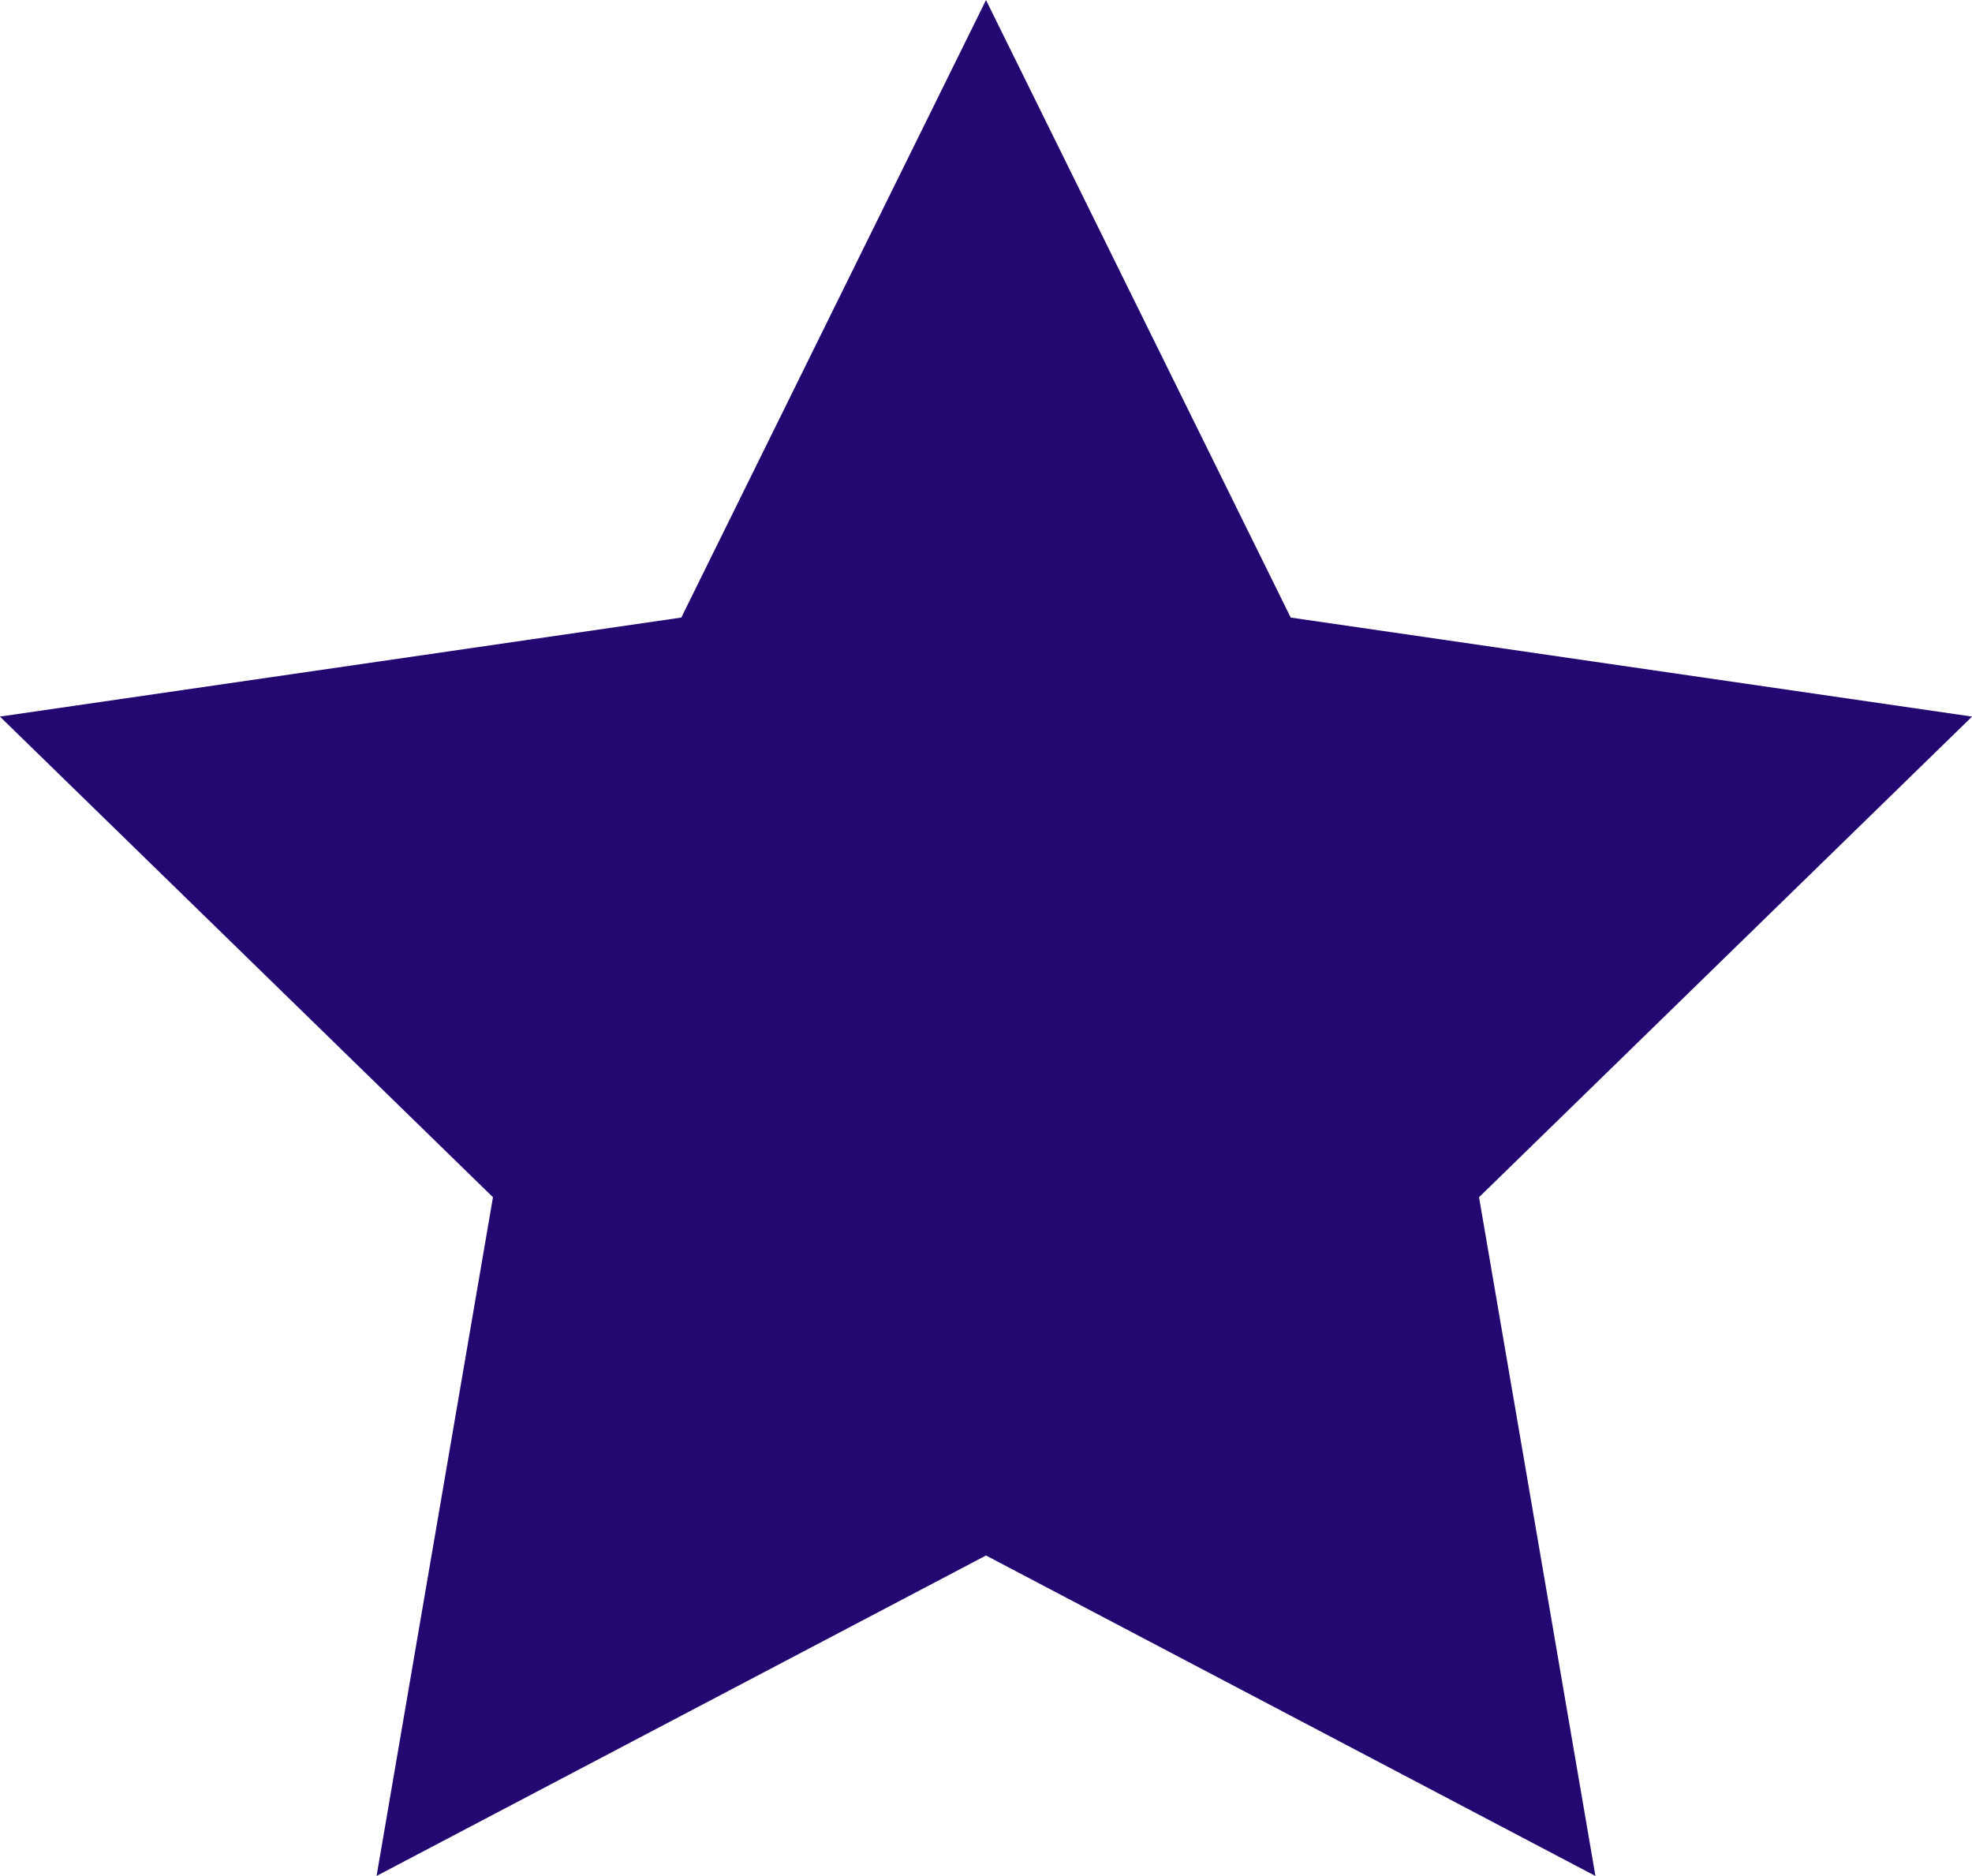 <?xml version="1.0" encoding="UTF-8" standalone="no"?><svg xmlns="http://www.w3.org/2000/svg" xmlns:xlink="http://www.w3.org/1999/xlink" fill="#000000" height="358.6" preserveAspectRatio="xMidYMid meet" version="1" viewBox="24.1 33.3 377.0 358.6" width="377" zoomAndPan="magnify"><g id="change1_1"><path d="M 212.602 33.312 L 270.855 151.348 L 401.113 170.277 L 306.859 262.152 L 329.109 391.895 L 212.602 330.637 L 96.094 391.887 L 118.344 262.152 L 24.086 170.277 L 154.348 151.348 L 212.602 33.312" fill="#230871"/></g></svg>